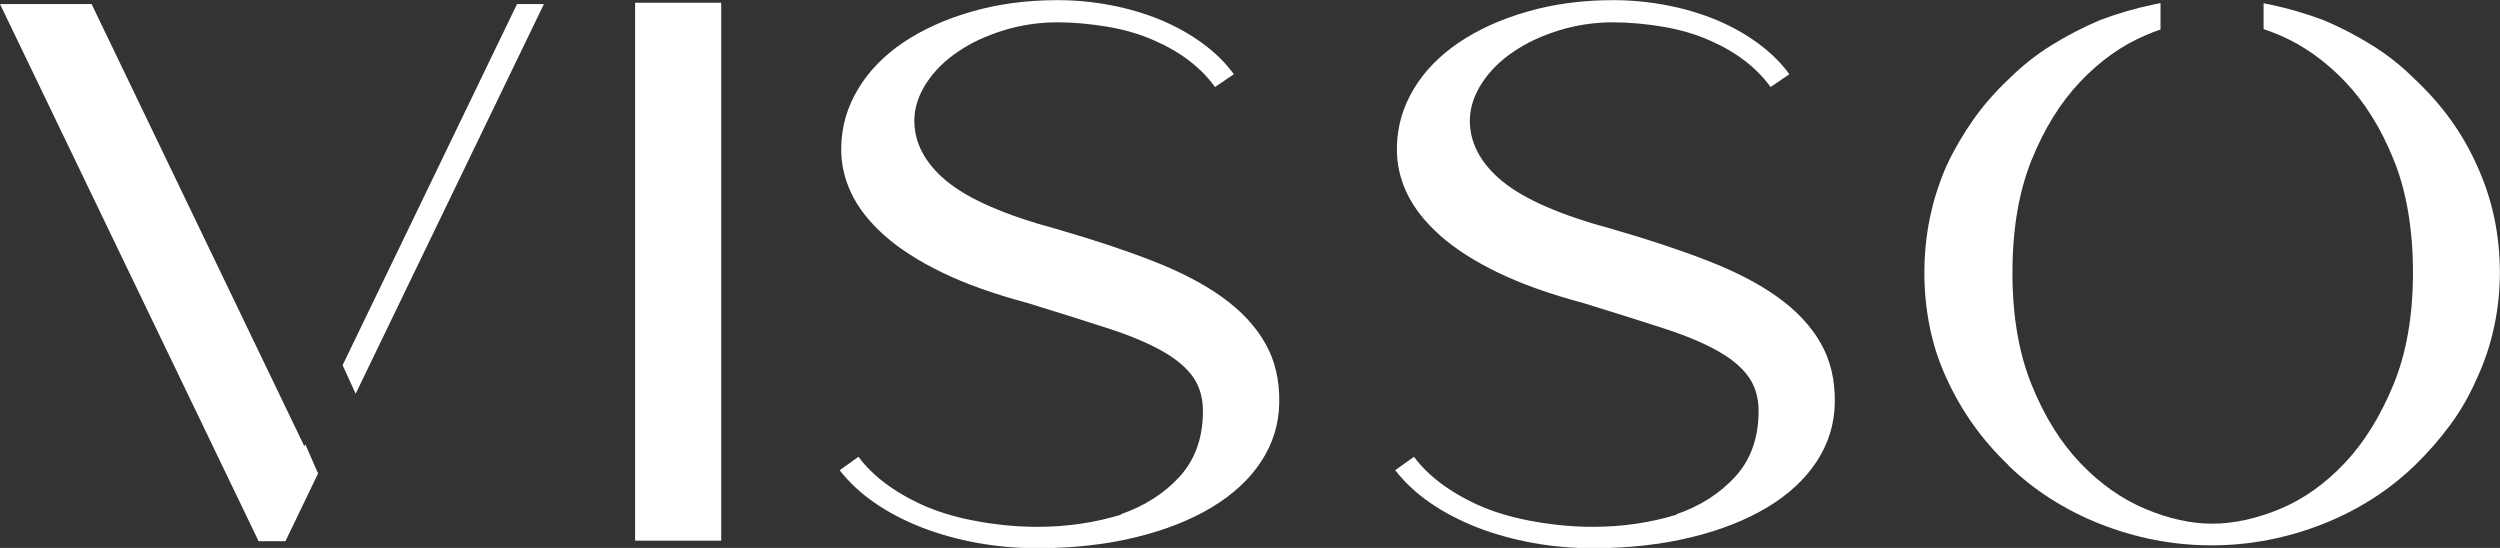 <?xml version="1.0" encoding="UTF-8"?>
<svg xmlns="http://www.w3.org/2000/svg" id="Layer_2" data-name="Layer 2" viewBox="0 0 191.62 42">
  <rect x="0" y="0" width="191.62" height="42" fill="#333333" stroke="none"/>
  <defs>
    <style>
      .cls-1, .cls-2 {
        fill: #fff;
      }

      .cls-2 {
        fill-rule: evenodd;
      }
    </style>
  </defs>
  <g id="Layer_1-2" data-name="Layer 1">
    <g>
      <path class="cls-2" d="M41.69.31l-14.43,29.87-1-2.19L39.63.31h2.06ZM24.38,36.29l-2.5,5.19h-2.06L0,.31h7.02l16.31,33.9.07-.16.98,2.24h0Z"></path>
      <polygon class="cls-1" points="55.28 .21 55.28 41.44 48.68 41.44 48.68 .21 55.28 .21 55.28 .21"></polygon>
      <path class="cls-1" d="M85.9,39.42c1.86-.65,3.36-1.62,4.52-2.89,1.15-1.27,1.75-2.89,1.78-4.85.03-1.07-.21-1.98-.72-2.73-.52-.76-1.32-1.44-2.43-2.06-1.1-.62-2.5-1.2-4.21-1.75-1.7-.55-3.72-1.19-6.06-1.91-2.58-.69-4.77-1.47-6.58-2.35-1.81-.88-3.29-1.83-4.44-2.86-1.15-1.03-2-2.12-2.53-3.25-.53-1.14-.78-2.3-.75-3.51.03-1.58.46-3.06,1.29-4.44.83-1.38,1.98-2.56,3.46-3.56,1.48-1,3.23-1.79,5.24-2.37,2.01-.58,4.21-.88,6.58-.88,1.38,0,2.74.13,4.1.39,1.36.26,2.63.64,3.82,1.13,1.19.5,2.26,1.1,3.23,1.81.96.71,1.75,1.49,2.37,2.35l-1.44.98c-1.07-1.48-2.61-2.67-4.64-3.56-1.07-.48-2.26-.83-3.59-1.06-1.32-.22-2.61-.34-3.84-.34-1.44,0-2.83.21-4.15.62-1.32.41-2.49.95-3.48,1.63-1,.67-1.8,1.46-2.4,2.37-.6.91-.92,1.85-.95,2.81-.03,1.75.78,3.33,2.45,4.72,1.67,1.39,4.48,2.62,8.44,3.69,2.75.79,5.19,1.6,7.33,2.43,2.13.83,3.92,1.75,5.37,2.79,1.44,1.03,2.55,2.21,3.3,3.53.76,1.32,1.12,2.86,1.08,4.62-.03,1.62-.5,3.1-1.39,4.46-.89,1.36-2.16,2.53-3.79,3.51-1.63.98-3.59,1.75-5.86,2.3-2.27.55-4.78.83-7.53.83-1.55,0-3.08-.14-4.59-.41-1.51-.28-2.93-.67-4.26-1.19-1.32-.52-2.52-1.14-3.59-1.88-1.07-.74-1.96-1.57-2.68-2.5l1.44-1.03c.58.79,1.33,1.51,2.24,2.17.91.65,1.93,1.22,3.07,1.7,1.17.48,2.5.85,4,1.11,1.5.26,2.95.39,4.36.39h.05c2.24,0,4.37-.31,6.4-.93h0Z"></path>
      <path class="cls-1" d="M128.49,39.42c1.86-.65,3.36-1.62,4.52-2.89,1.15-1.27,1.75-2.89,1.78-4.85.03-1.07-.21-1.98-.72-2.73-.52-.76-1.32-1.44-2.43-2.06-1.1-.62-2.5-1.2-4.21-1.75-1.7-.55-3.72-1.19-6.06-1.91-2.58-.69-4.77-1.47-6.58-2.35-1.81-.88-3.29-1.83-4.44-2.86-1.15-1.03-2-2.12-2.53-3.25s-.78-2.3-.75-3.51c.03-1.58.46-3.06,1.29-4.44.83-1.38,1.98-2.56,3.46-3.56,1.48-1,3.23-1.79,5.24-2.37,2.01-.58,4.21-.88,6.58-.88,1.38,0,2.74.13,4.1.39,1.36.26,2.63.64,3.82,1.13,1.19.5,2.26,1.1,3.22,1.81.96.71,1.75,1.49,2.37,2.35l-1.44.98c-1.07-1.48-2.61-2.67-4.64-3.56-1.07-.48-2.26-.83-3.59-1.06-1.32-.22-2.61-.34-3.84-.34-1.44,0-2.83.21-4.15.62-1.32.41-2.49.95-3.48,1.63-1,.67-1.8,1.46-2.4,2.37-.6.91-.92,1.85-.95,2.81-.03,1.75.78,3.33,2.45,4.72,1.67,1.39,4.48,2.62,8.44,3.69,2.75.79,5.19,1.6,7.33,2.43,2.13.83,3.92,1.75,5.37,2.79,1.44,1.03,2.55,2.21,3.3,3.53.76,1.32,1.12,2.86,1.08,4.62-.03,1.62-.5,3.1-1.39,4.46-.89,1.36-2.16,2.53-3.79,3.51-1.63.98-3.59,1.75-5.86,2.3-2.27.55-4.78.83-7.53.83-1.55,0-3.08-.14-4.59-.41-1.51-.28-2.93-.67-4.26-1.19-1.32-.52-2.52-1.14-3.59-1.88-1.07-.74-1.96-1.57-2.68-2.5l1.44-1.03c.58.79,1.33,1.51,2.24,2.17.91.65,1.93,1.22,3.07,1.7,1.17.48,2.5.85,4,1.11s2.95.39,4.36.39h.05c2.24,0,4.37-.31,6.4-.93h0Z"></path>
      <path class="cls-2" d="M153.95,35.66c-2.03-1.93-3.61-4.15-4.75-6.66-.59-1.27-1.02-2.59-1.29-3.95-.28-1.36-.41-2.74-.41-4.15,0-2.89.57-5.62,1.7-8.2.58-1.24,1.27-2.42,2.06-3.54.79-1.12,1.69-2.14,2.68-3.07,1-1,2.09-1.87,3.28-2.61,1.19-.74,2.43-1.38,3.74-1.94,1.38-.52,2.77-.92,4.18-1.21.15-.03.31-.06.46-.09v2.02c-.38.13-.77.28-1.16.45-1.81.77-3.47,1.95-4.98,3.54-1.51,1.58-2.76,3.59-3.74,6.01-.98,2.43-1.47,5.31-1.47,8.64s.49,6.17,1.47,8.59c.98,2.43,2.23,4.43,3.74,6.01,1.51,1.58,3.17,2.75,4.98,3.51,1.81.76,3.52,1.13,5.13,1.13s3.38-.38,5.19-1.13c1.81-.76,3.46-1.93,4.95-3.51,1.5-1.58,2.74-3.59,3.74-6.01,1-2.43,1.5-5.29,1.5-8.59s-.49-6.22-1.47-8.64c-.98-2.43-2.23-4.43-3.74-6.01-1.51-1.58-3.17-2.76-4.98-3.54-.42-.18-.85-.34-1.26-.48V.25l.41.08c1.41.29,2.8.7,4.18,1.21,1.31.55,2.55,1.2,3.74,1.94,1.19.74,2.28,1.61,3.28,2.61,2.06,1.93,3.65,4.13,4.75,6.61,1.17,2.55,1.75,5.28,1.75,8.2,0,1.41-.15,2.8-.44,4.15-.29,1.36-.73,2.68-1.32,3.95-.55,1.27-1.23,2.46-2.04,3.56-.81,1.1-1.71,2.13-2.71,3.1-2,1.93-4.33,3.42-7.02,4.49-2.79,1.1-5.64,1.65-8.57,1.65s-5.78-.55-8.57-1.65c-2.68-1.07-5.02-2.56-7.02-4.49h0Z"></path>
    </g>
  </g>
</svg>

